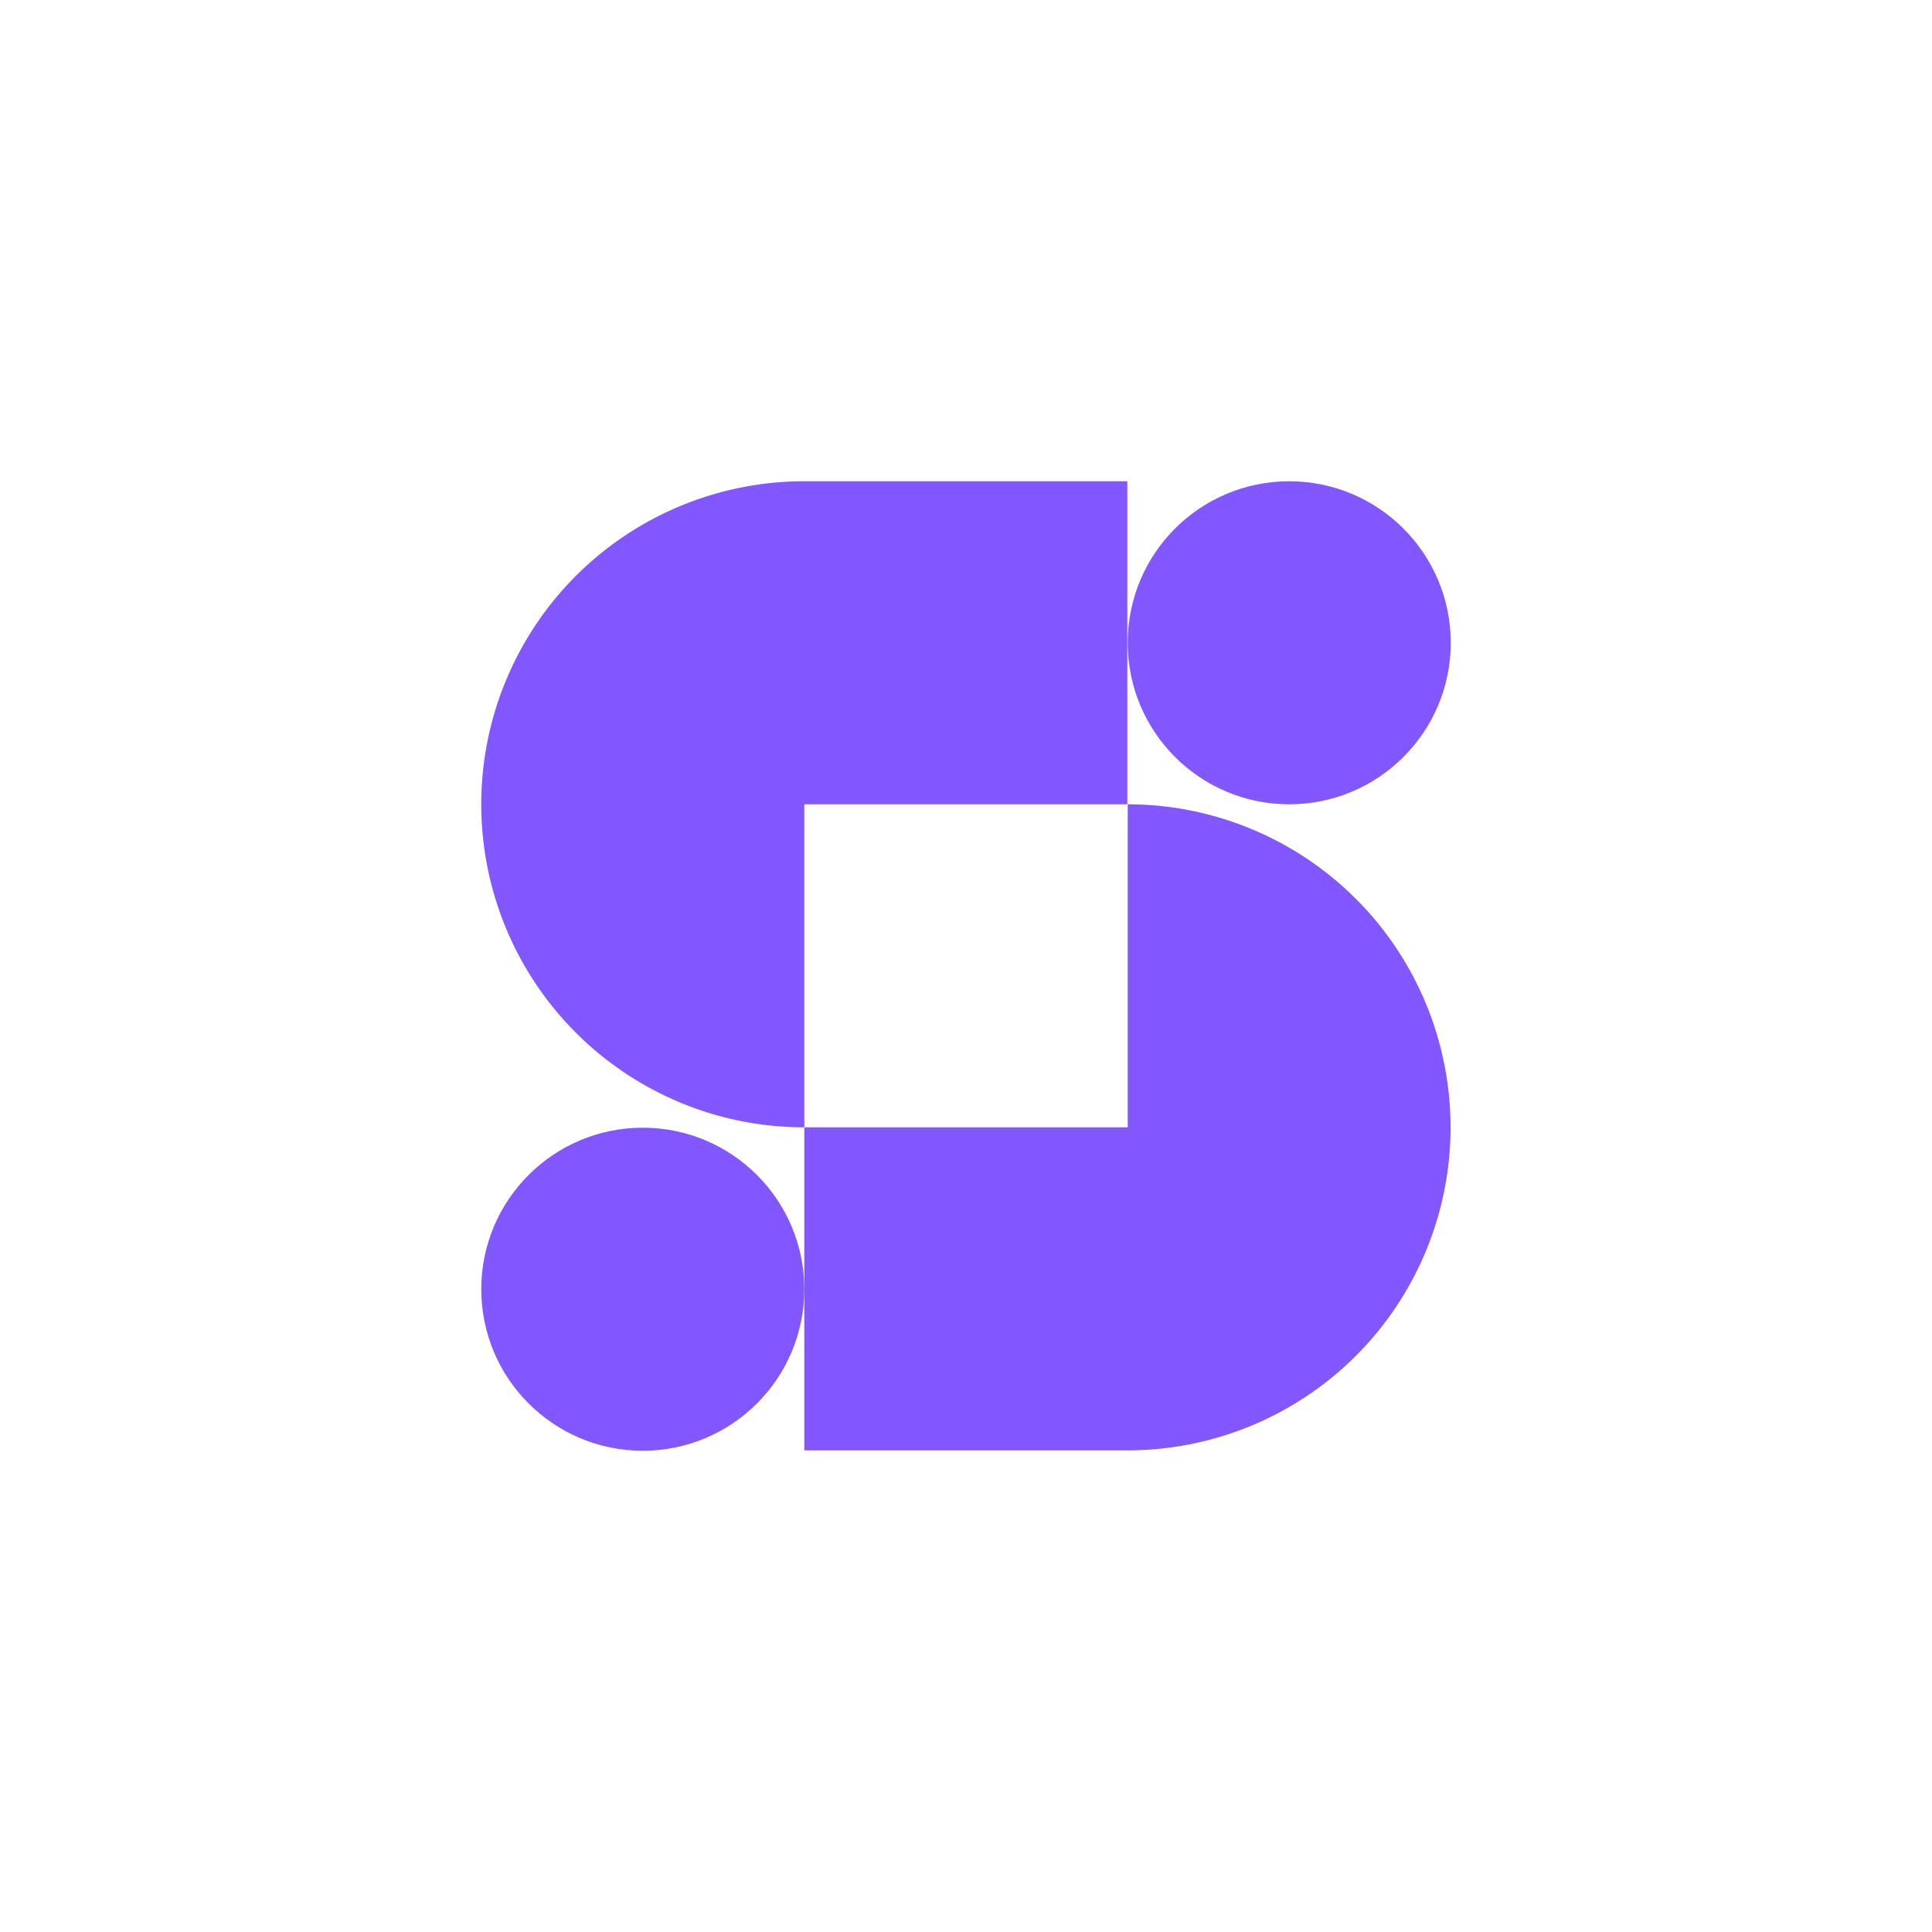 <?xml version="1.0" encoding="UTF-8"?> <svg xmlns="http://www.w3.org/2000/svg" xmlns:xlink="http://www.w3.org/1999/xlink" width="500" height="500" viewBox="0 0 500 500"><defs><clipPath id="clip-Icon-skeepers-circle-purple"><rect width="500" height="500"></rect></clipPath></defs><g id="Icon-skeepers-circle-purple" clip-path="url(#clip-Icon-skeepers-circle-purple)"><g id="S-skeepers" transform="translate(124.55 124.55)"><circle id="Ellipse_72" data-name="Ellipse 72" cx="41.8" cy="41.8" r="41.8" transform="translate(167.3)" fill="#8257ff"></circle><circle id="Ellipse_73" data-name="Ellipse 73" cx="41.8" cy="41.8" r="41.8" transform="translate(0 167.3)" fill="#8257ff"></circle><path id="Path_1" data-name="Path 1" d="M173.3,6.3H89.6a83.6,83.6,0,0,0,0,167.2V89.9h83.6V6.3Z" transform="translate(-6 -6.3)" fill="#8257ff"></path><path id="Path_2" data-name="Path 2" d="M173.3,89.9v83.6H89.6v83.6h83.6a83.6,83.6,0,0,0,.1-167.2Z" transform="translate(-6 -6.3)" fill="#8257ff"></path></g></g></svg> 